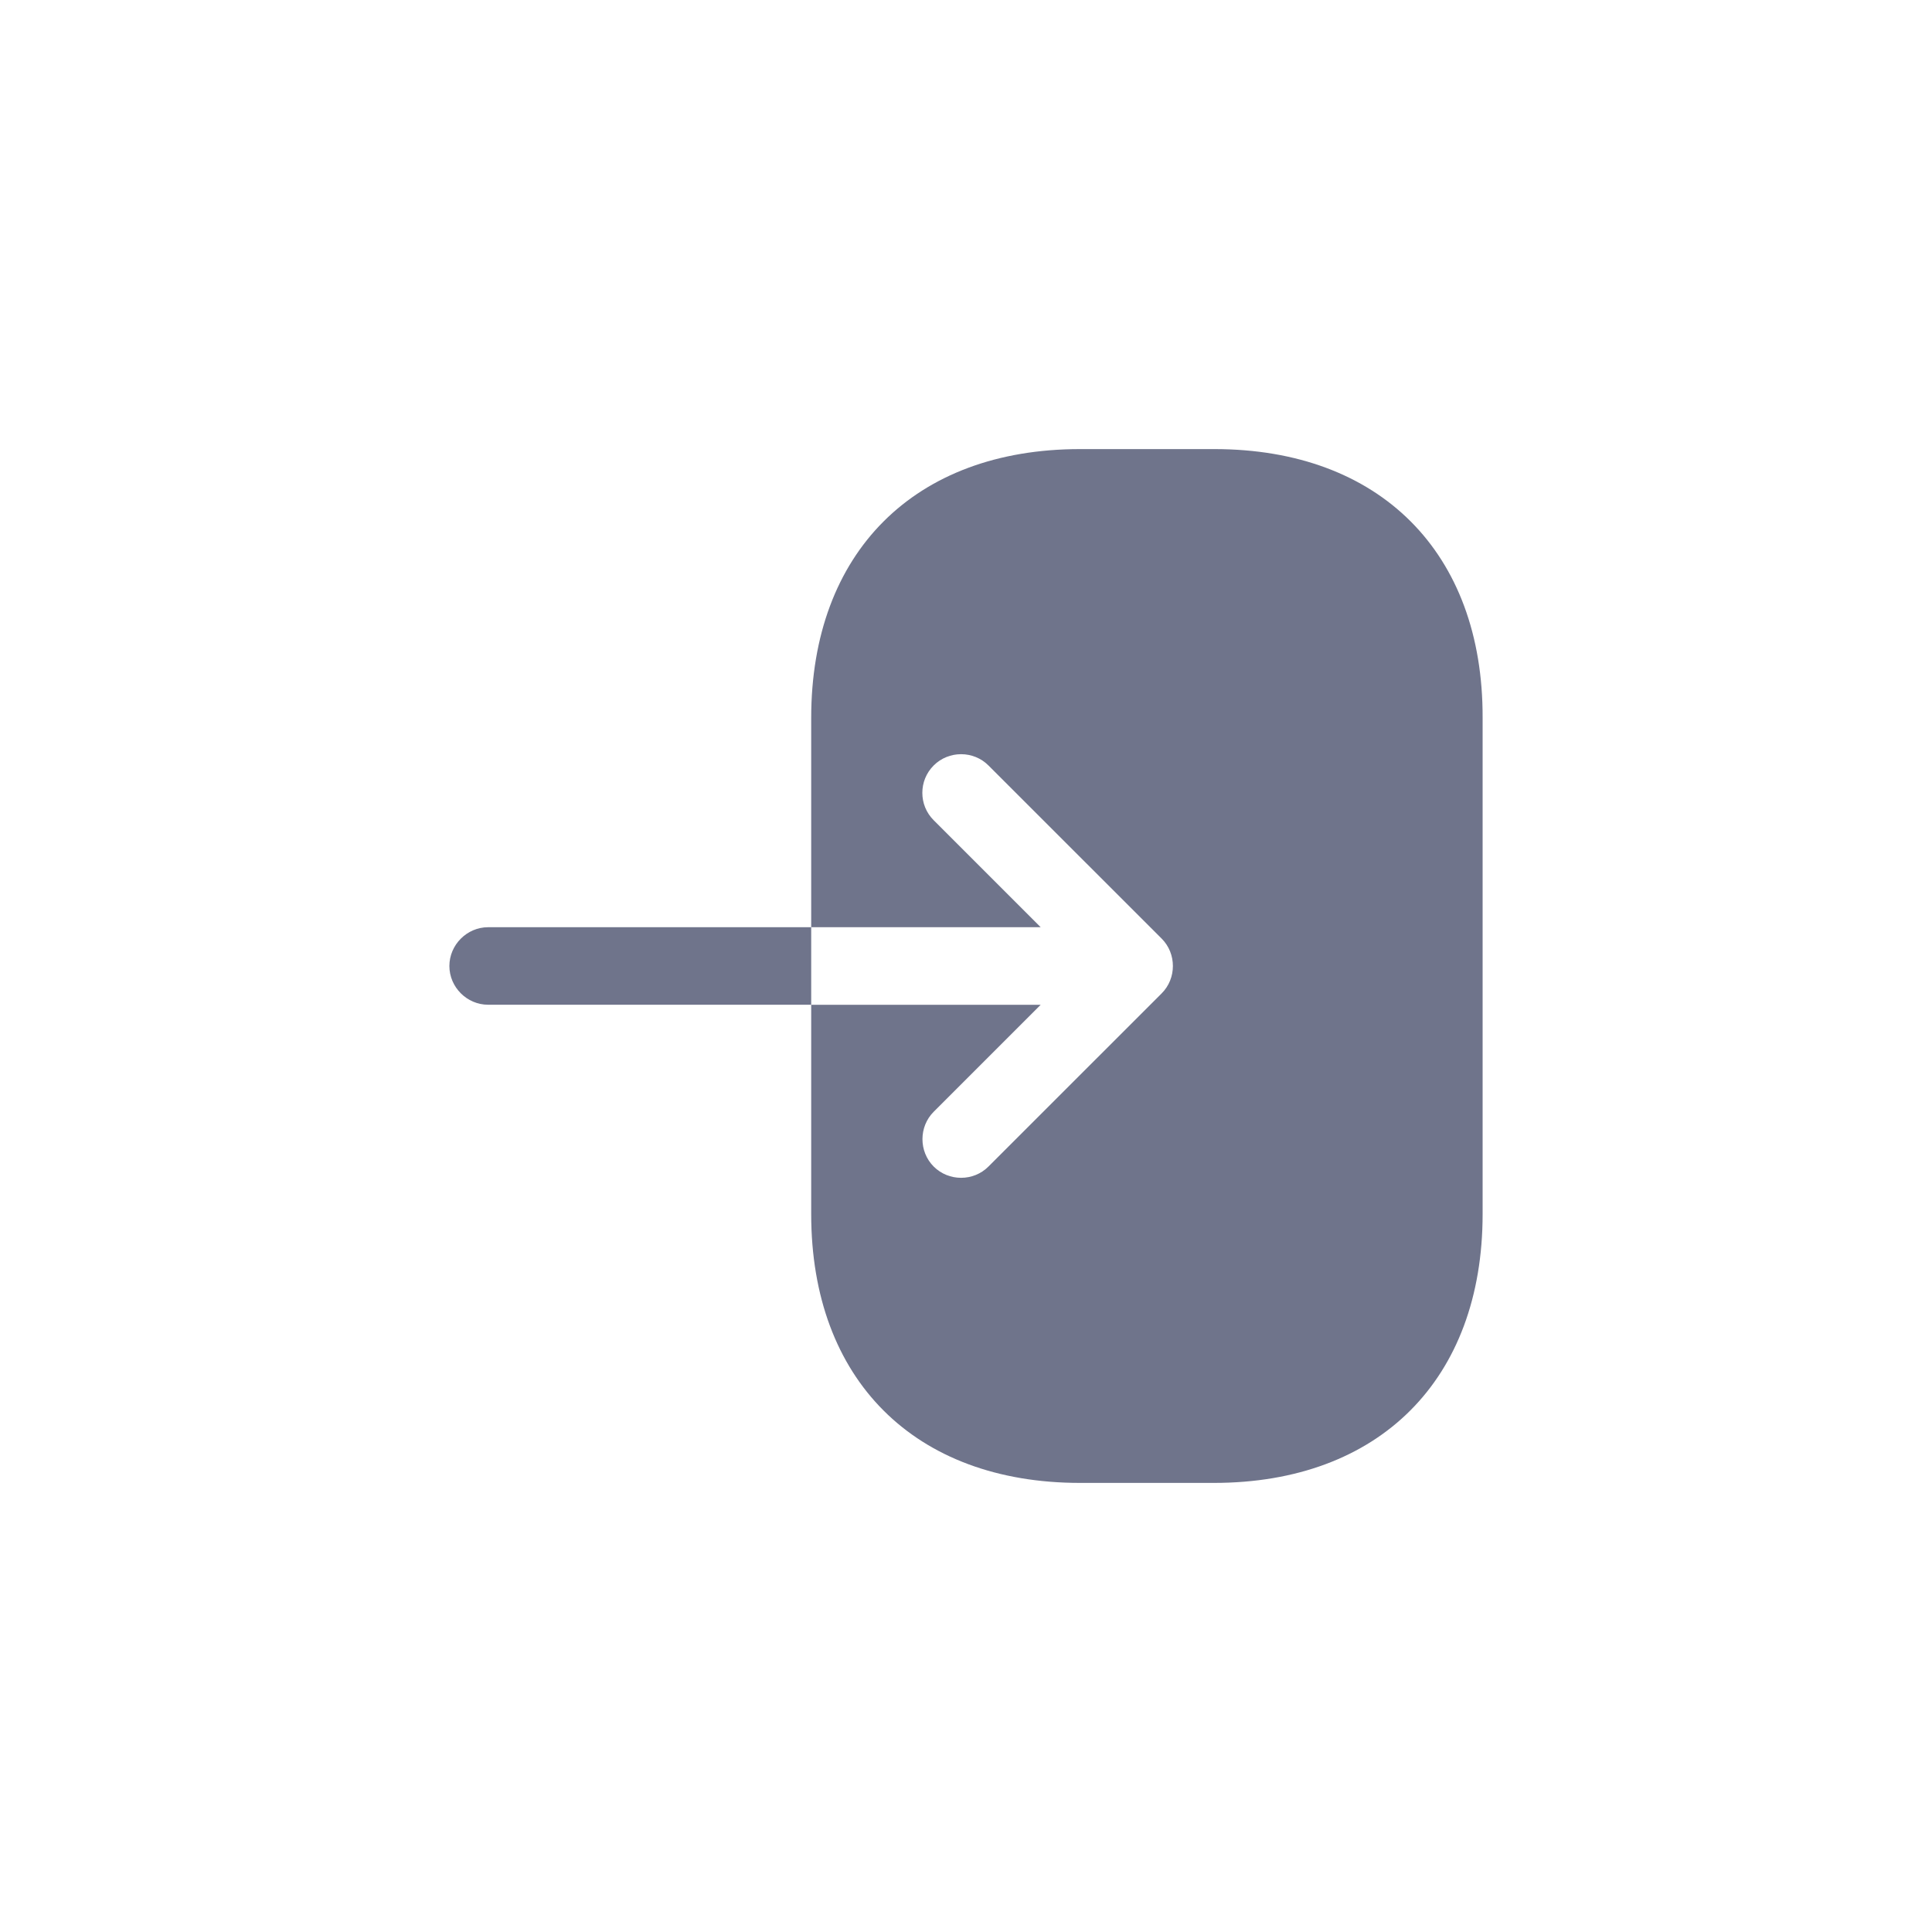 <svg width="40" height="40" viewBox="0 0 40 40" fill="none" xmlns="http://www.w3.org/2000/svg">
<path d="M25.142 9.298H22.36C18.935 9.298 16.795 11.439 16.795 14.863V19.197H21.546L19.331 16.982C19.171 16.822 19.096 16.618 19.096 16.415C19.096 16.212 19.171 16.008 19.331 15.848C19.642 15.537 20.155 15.537 20.465 15.848L24.051 19.433C24.361 19.743 24.361 20.257 24.051 20.567L20.465 24.152C20.155 24.463 19.642 24.463 19.331 24.152C19.021 23.842 19.021 23.328 19.331 23.018L21.546 20.803H16.795V25.137C16.795 28.561 18.935 30.702 22.36 30.702H25.131C28.556 30.702 30.696 28.561 30.696 25.137V14.863C30.707 11.439 28.567 9.298 25.142 9.298Z" fill="#6F748B"/>
<path d="M10.106 19.197C9.668 19.197 9.304 19.561 9.304 20C9.304 20.439 9.668 20.802 10.106 20.802H16.795V19.197H10.106Z" fill="#6F748B"/>
</svg>
